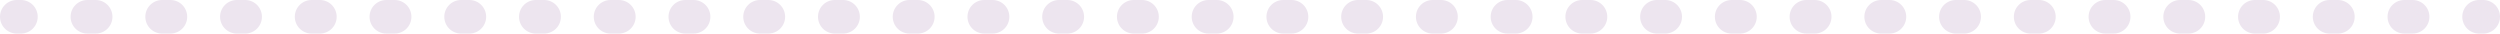 <?xml version="1.0" encoding="UTF-8"?> <svg xmlns="http://www.w3.org/2000/svg" width="298" height="4" viewBox="0 0 298 4" fill="none"><path fill-rule="evenodd" clip-rule="evenodd" d="M298 2C298 3.105 297.105 4 296 4H295.505C294.4 4 293.505 3.105 293.505 2C293.505 0.895 294.4 0 295.505 0H296C297.105 0 298 0.895 298 2ZM289.586 2C289.586 3.105 288.69 4 287.586 4H286.596C285.491 4 284.596 3.105 284.596 2C284.596 0.895 285.491 0 286.596 0H287.586C288.69 0 289.586 0.895 289.586 2ZM280.677 2C280.677 3.105 279.781 4 278.677 4H277.687C276.582 4 275.687 3.105 275.687 2C275.687 0.895 276.582 0 277.687 0H278.677C279.781 0 280.677 0.895 280.677 2ZM271.768 2C271.768 3.105 270.872 4 269.768 4H268.778C267.673 4 266.778 3.105 266.778 2C266.778 0.895 267.673 0 268.778 0H269.768C270.872 0 271.768 0.895 271.768 2ZM262.859 2C262.859 3.105 261.963 4 260.859 4H259.869C258.764 4 257.869 3.105 257.869 2C257.869 0.895 258.764 0 259.869 0H260.859C261.963 0 262.859 0.895 262.859 2ZM253.949 2C253.949 3.105 253.054 4 251.949 4H250.96C249.855 4 248.96 3.105 248.96 2C248.96 0.895 249.855 0 250.96 0H251.949C253.054 0 253.949 0.895 253.949 2ZM245.04 2C245.04 3.105 244.145 4 243.04 4H242.051C240.946 4 240.051 3.105 240.051 2C240.051 0.895 240.946 0 242.051 0H243.04C244.145 0 245.04 0.895 245.04 2ZM236.131 2C236.131 3.105 235.236 4 234.131 4H233.141C232.037 4 231.141 3.105 231.141 2C231.141 0.895 232.037 0 233.141 0H234.131C235.236 0 236.131 0.895 236.131 2ZM227.222 2C227.222 3.105 226.327 4 225.222 4H224.232C223.128 4 222.232 3.105 222.232 2C222.232 0.895 223.128 0 224.232 0H225.222C226.327 0 227.222 0.895 227.222 2ZM218.313 2C218.313 3.105 217.418 4 216.313 4H215.323C214.219 4 213.323 3.105 213.323 2C213.323 0.895 214.219 0 215.323 0H216.313C217.418 0 218.313 0.895 218.313 2ZM209.404 2C209.404 3.105 208.509 4 207.404 4H206.414C205.31 4 204.414 3.105 204.414 2C204.414 0.895 205.31 0 206.414 0H207.404C208.509 0 209.404 0.895 209.404 2ZM200.495 2C200.495 3.105 199.6 4 198.495 4H197.505C196.4 4 195.505 3.105 195.505 2C195.505 0.895 196.4 0 197.505 0H198.495C199.6 0 200.495 0.895 200.495 2ZM191.586 2C191.586 3.105 190.69 4 189.586 4H188.596C187.491 4 186.596 3.105 186.596 2C186.596 0.895 187.491 0 188.596 0H189.586C190.69 0 191.586 0.895 191.586 2ZM182.677 2C182.677 3.105 181.781 4 180.677 4H179.687C178.582 4 177.687 3.105 177.687 2C177.687 0.895 178.582 0 179.687 0H180.677C181.781 0 182.677 0.895 182.677 2ZM173.768 2C173.768 3.105 172.872 4 171.768 4H170.778C169.673 4 168.778 3.105 168.778 2C168.778 0.895 169.673 0 170.778 0H171.768C172.872 0 173.768 0.895 173.768 2ZM164.859 2C164.859 3.105 163.963 4 162.859 4H161.869C160.764 4 159.869 3.105 159.869 2C159.869 0.895 160.764 0 161.869 0H162.859C163.963 0 164.859 0.895 164.859 2ZM155.95 2C155.95 3.105 155.054 4 153.95 4H152.96C151.855 4 150.96 3.105 150.96 2C150.96 0.895 151.855 0 152.96 0H153.95C155.054 0 155.95 0.895 155.95 2ZM147.04 2C147.04 3.105 146.145 4 145.04 4H144.051C142.946 4 142.051 3.105 142.051 2C142.051 0.895 142.946 0 144.051 0H145.04C146.145 0 147.04 0.895 147.04 2ZM138.131 2C138.131 3.105 137.236 4 136.131 4H135.141C134.037 4 133.141 3.105 133.141 2C133.141 0.895 134.037 0 135.141 0H136.131C137.236 0 138.131 0.895 138.131 2ZM129.222 2C129.222 3.105 128.327 4 127.222 4H126.232C125.128 4 124.232 3.105 124.232 2C124.232 0.895 125.128 0 126.232 0H127.222C128.327 0 129.222 0.895 129.222 2ZM120.313 2C120.313 3.105 119.418 4 118.313 4H117.323C116.219 4 115.323 3.105 115.323 2C115.323 0.895 116.219 0 117.323 0H118.313C119.418 0 120.313 0.895 120.313 2ZM111.404 2C111.404 3.105 110.509 4 109.404 4H108.414C107.31 4 106.414 3.105 106.414 2C106.414 0.895 107.31 0 108.414 0H109.404C110.509 0 111.404 0.895 111.404 2ZM102.495 2C102.495 3.105 101.6 4 100.495 4H99.505C98.4 4 97.505 3.105 97.505 2C97.505 0.895 98.4 0 99.505 0H100.495C101.6 0 102.495 0.895 102.495 2ZM93.586 2C93.586 3.105 92.691 4 91.586 4H90.596C89.491 4 88.596 3.105 88.596 2C88.596 0.895 89.491 0 90.596 0H91.586C92.691 0 93.586 0.895 93.586 2ZM84.677 2C84.677 3.105 83.781 4 82.677 4H81.687C80.582 4 79.687 3.105 79.687 2C79.687 0.895 80.582 0 81.687 0H82.677C83.781 0 84.677 0.895 84.677 2ZM75.768 2C75.768 3.105 74.872 4 73.768 4H72.778C71.673 4 70.778 3.105 70.778 2C70.778 0.895 71.673 0 72.778 0H73.768C74.872 0 75.768 0.895 75.768 2ZM66.859 2C66.859 3.105 65.963 4 64.859 4H63.869C62.764 4 61.869 3.105 61.869 2C61.869 0.895 62.764 0 63.869 0H64.859C65.963 0 66.859 0.895 66.859 2ZM57.95 2C57.95 3.105 57.054 4 55.95 4H54.96C53.855 4 52.96 3.105 52.96 2C52.96 0.895 53.855 0 54.96 0H55.95C57.054 0 57.95 0.895 57.95 2ZM49.041 2C49.041 3.105 48.145 4 47.041 4H46.051C44.946 4 44.051 3.105 44.051 2C44.051 0.895 44.946 0 46.051 0H47.041C48.145 0 49.041 0.895 49.041 2ZM40.131 2C40.131 3.105 39.236 4 38.131 4H37.141C36.037 4 35.141 3.105 35.141 2C35.141 0.895 36.037 0 37.141 0H38.131C39.236 0 40.131 0.895 40.131 2ZM31.222 2C31.222 3.105 30.327 4 29.222 4H28.232C27.128 4 26.232 3.105 26.232 2C26.232 0.895 27.128 0 28.232 0H29.222C30.327 0 31.222 0.895 31.222 2ZM22.313 2C22.313 3.105 21.418 4 20.313 4H19.323C18.219 4 17.323 3.105 17.323 2C17.323 0.895 18.219 0 19.323 0H20.313C21.418 0 22.313 0.895 22.313 2ZM13.404 2C13.404 3.105 12.509 4 11.404 4H10.414C9.31 4 8.414 3.105 8.414 2C8.414 0.895 9.31 0 10.414 0H11.404C12.509 0 13.404 0.895 13.404 2ZM4.495 2C4.495 3.105 3.6 4 2.495 4H2C0.895 4 0 3.105 0 2C0 0.895 0.895 0 2 0H2.495C3.6 0 4.495 0.895 4.495 2Z" fill="#EDE5EF"></path></svg> 
